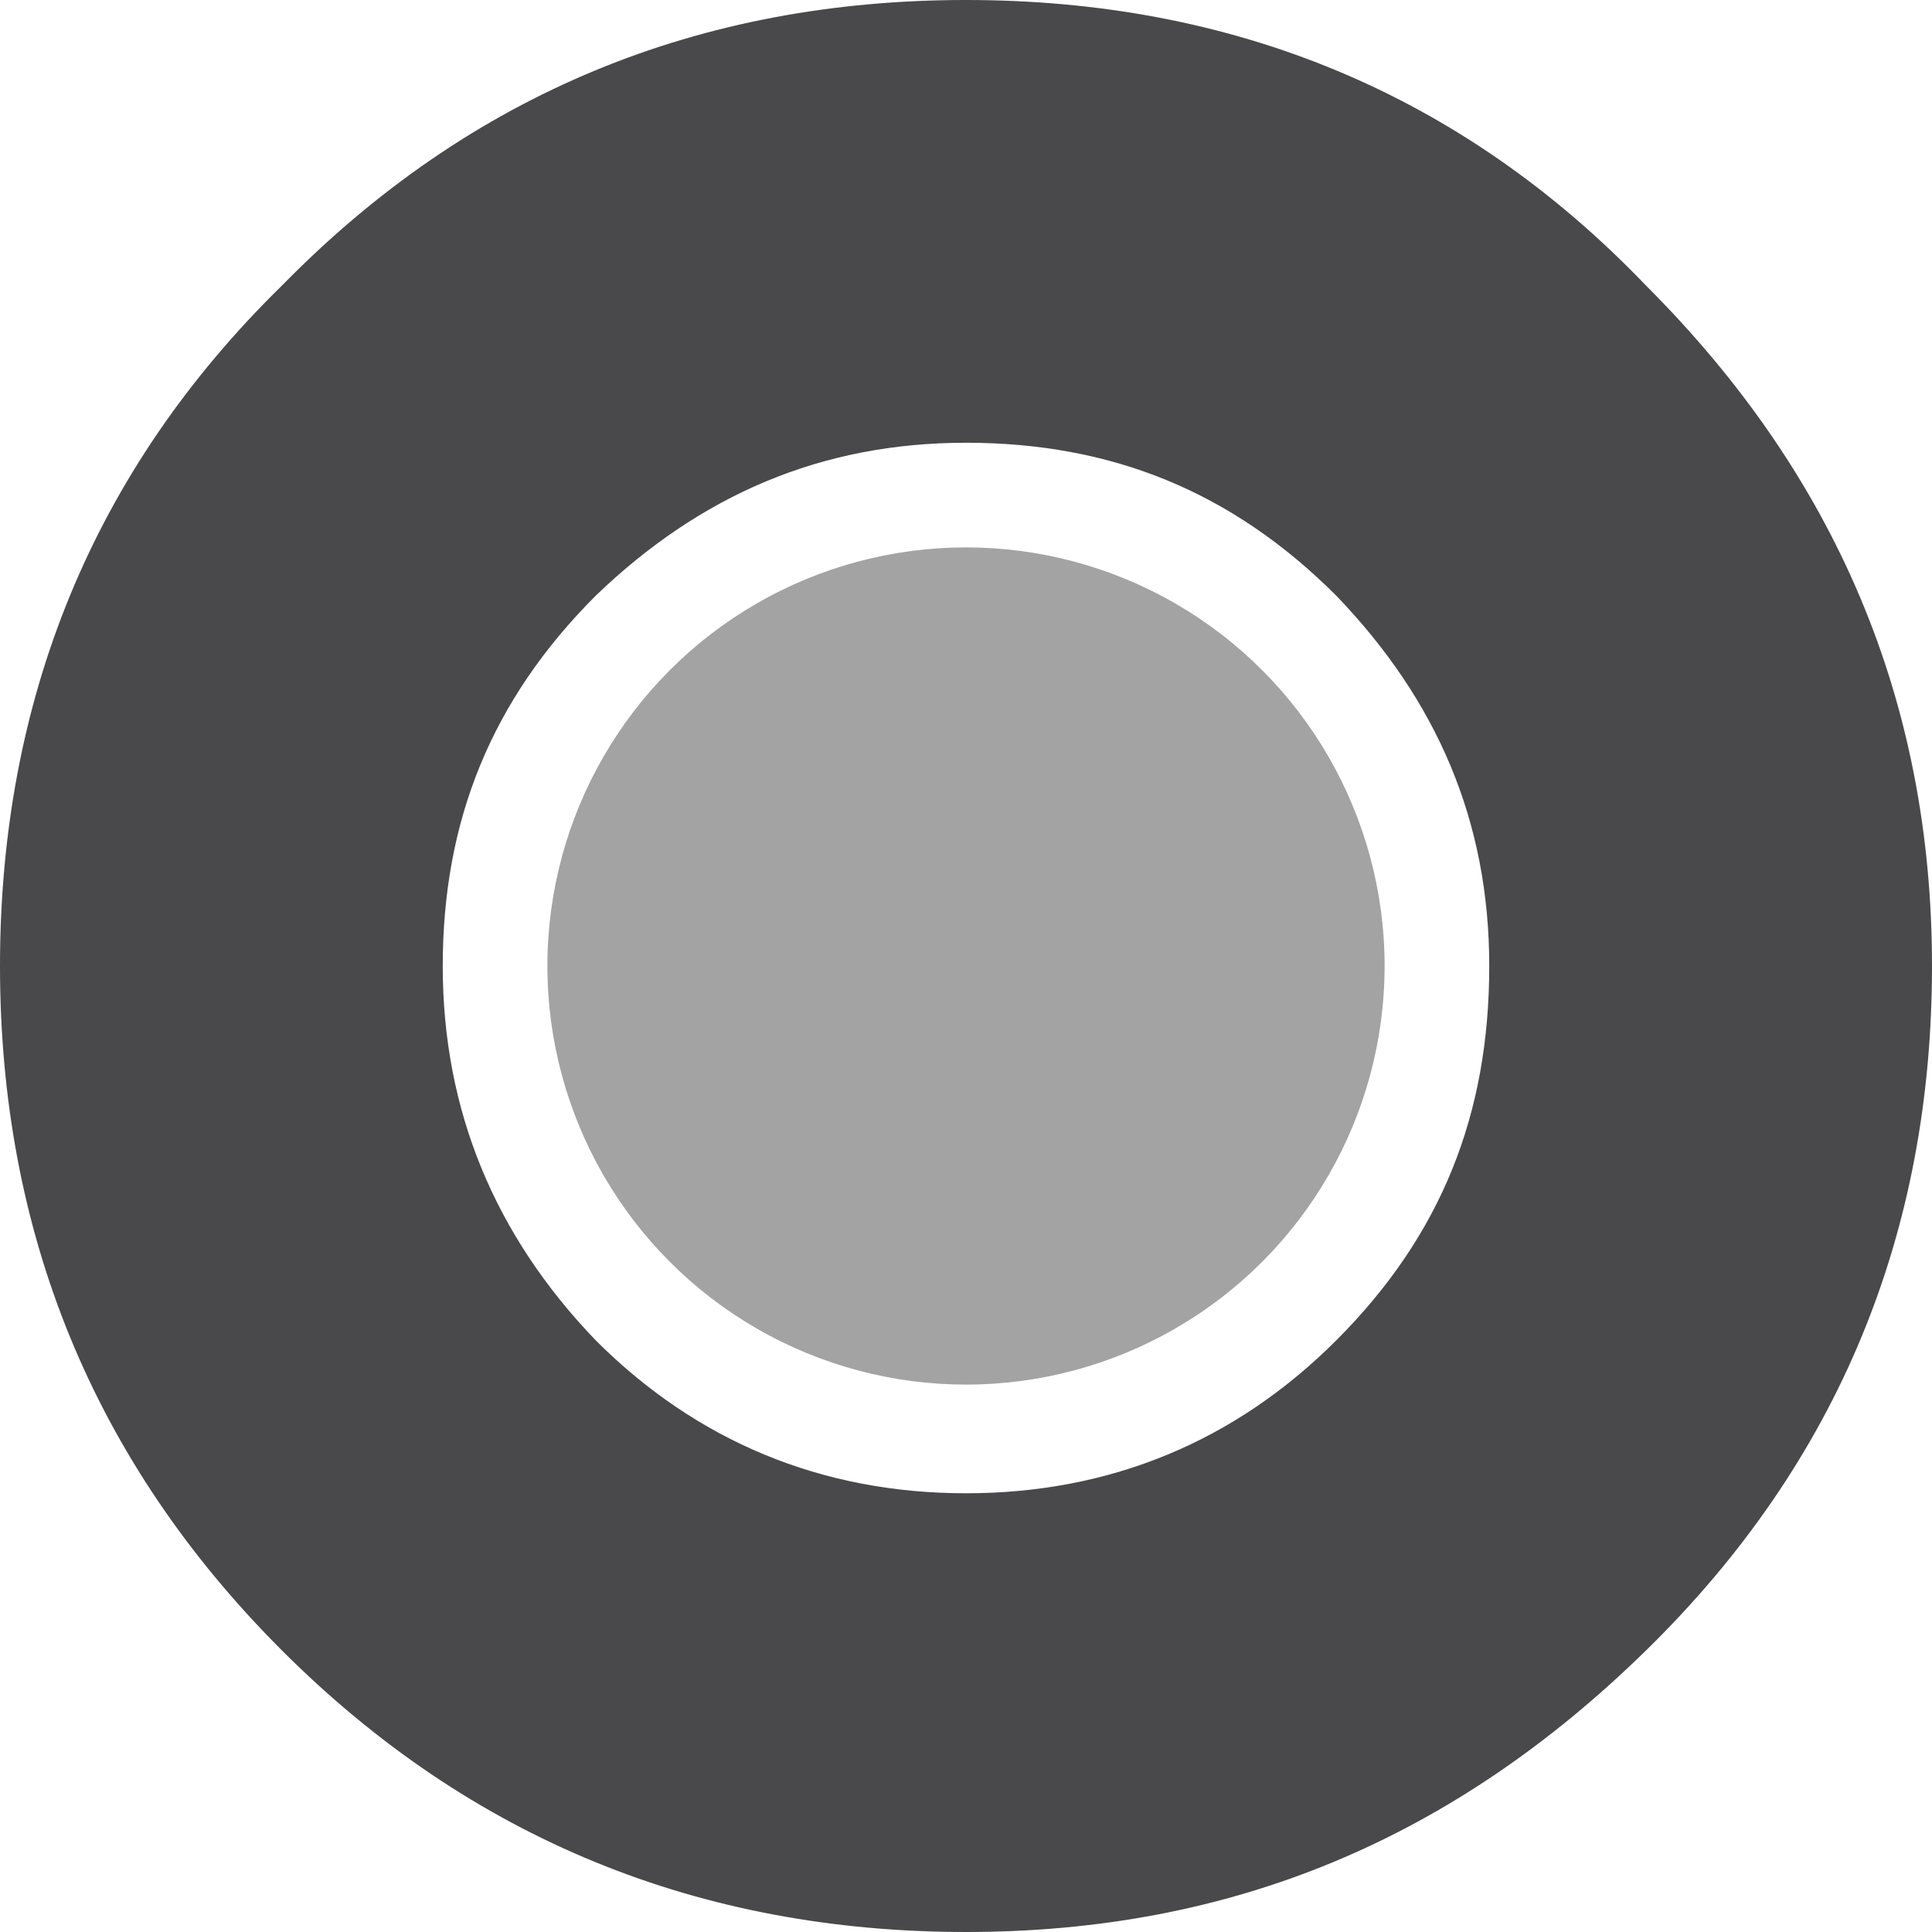 <?xml version="1.0" encoding="UTF-8"?>
<svg id="Ebene_2" xmlns="http://www.w3.org/2000/svg" version="1.1" viewBox="0 0 48 48">
  <!-- Generator: Adobe Illustrator 29.5.1, SVG Export Plug-In . SVG Version: 2.1.0 Build 141)  -->
  <defs>
    <style>
      .st0 {
        fill: #49494c;
      }

      .st1 {
        fill: #a3a3a3;
      }
    </style>
  </defs>
  <g id="chromax">
    <g>
      <path class="st0" d="M48,24c0,6.6-2.3,12.3-7.1,17s-10.3,7-16.9,7-12.3-2.3-17-7C2.3,36.3,0,30.6,0,24S2.3,11.7,7,7.1C11.7,2.3,17.4,0,24,0s12.3,2.3,16.9,7.1c4.7,4.7,7.1,10.3,7.1,16.9ZM37,24c0-3.6-1.3-6.6-3.8-9.2-2.6-2.6-5.6-3.8-9.2-3.8s-6.6,1.3-9.2,3.8c-2.6,2.6-3.8,5.6-3.8,9.2s1.3,6.7,3.8,9.3c2.5,2.5,5.6,3.8,9.2,3.8s6.7-1.3,9.2-3.8c2.6-2.6,3.8-5.6,3.8-9.3Z"/>
      <circle class="st1" cx="24" cy="24" r="10.4"/>
    </g>
  </g>
</svg>